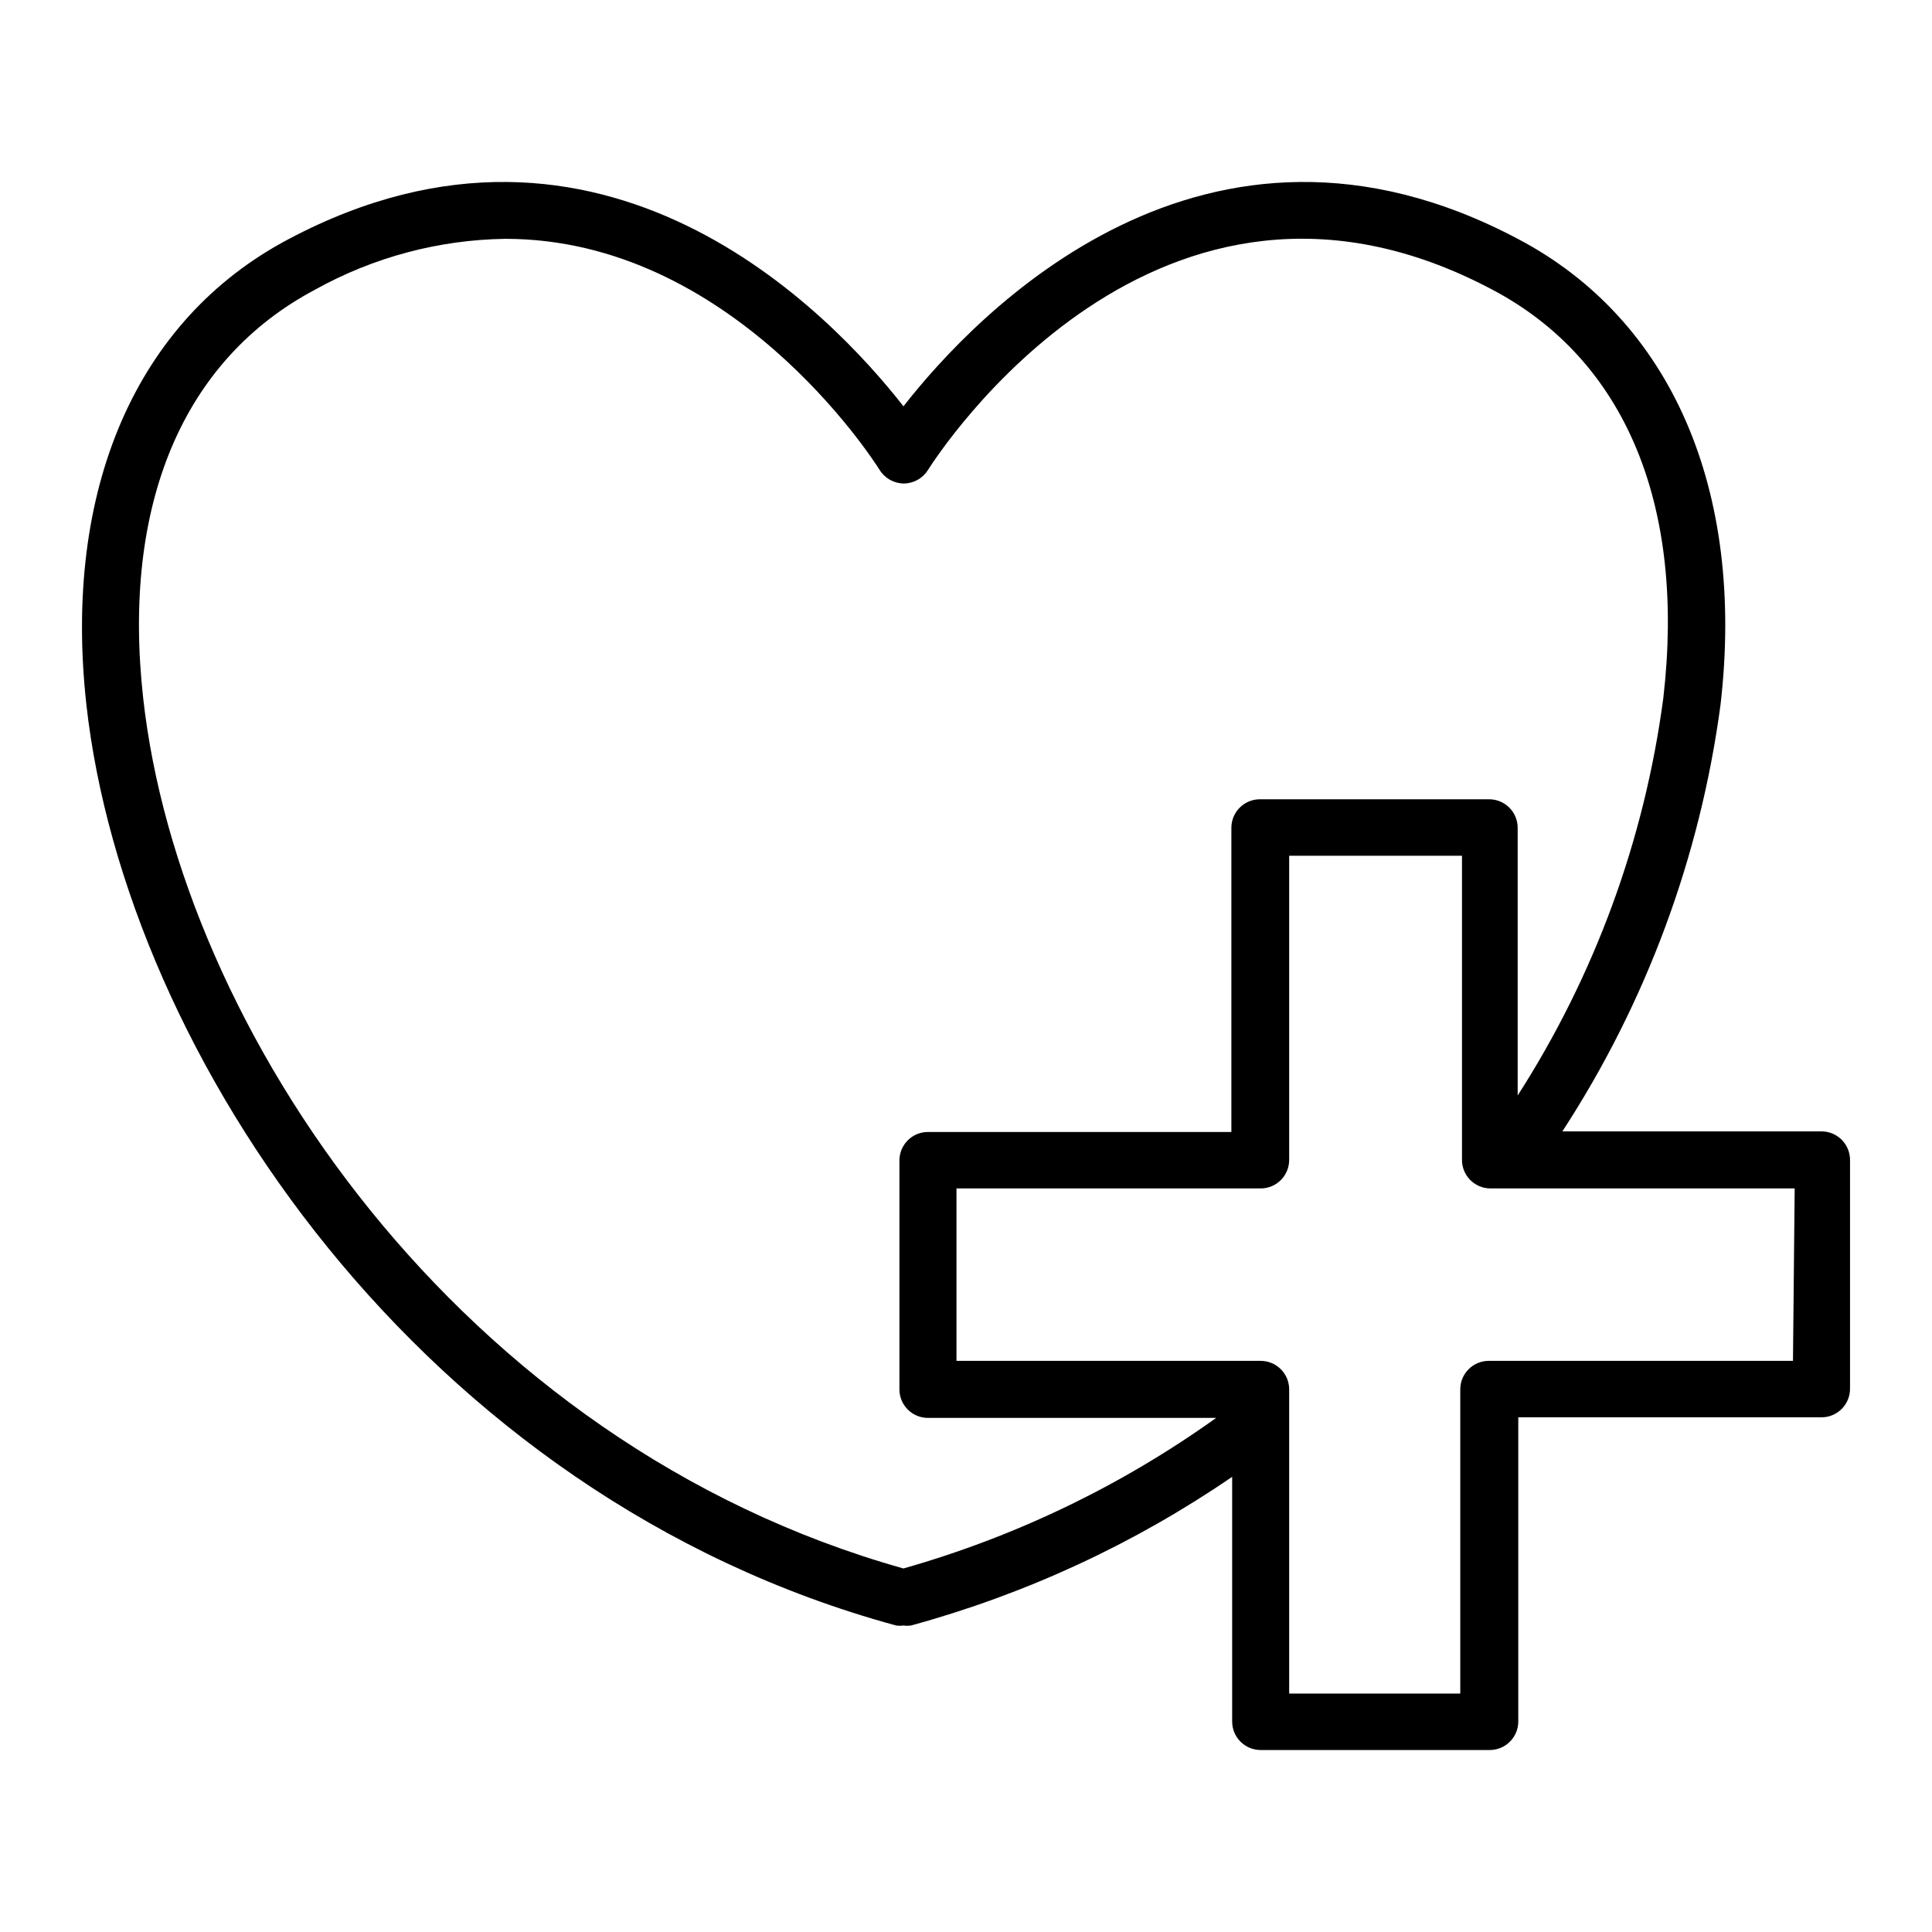 <?xml version="1.0" encoding="UTF-8"?>
<!-- Uploaded to: ICON Repo, www.iconrepo.com, Generator: ICON Repo Mixer Tools -->
<svg fill="#000000" width="800px" height="800px" version="1.1" viewBox="144 144 512 512" xmlns="http://www.w3.org/2000/svg">
 <path d="m626.71 443.83h-68.668c22.219-34.109 36.539-72.75 41.918-113.1 6.598-56.984-13.148-102.02-53.555-123.34-83.18-44.184-143.84 19.801-162.98 44.285-19.145-24.484-79.75-88.469-162.98-44.285-40.355 21.312-59.852 66.352-53.555 123.34 10.328 92.801 89.023 209.84 214.57 244.04 0.652 0.098 1.316 0.098 1.965 0 0.668 0.102 1.348 0.102 2.016 0 30.363-8.293 59.125-21.609 85.094-39.398v64.84c0 4.176 3.383 7.559 7.559 7.559h60.707c4.176 0 7.559-3.383 7.559-7.559v-80.609h80.355c4.176 0 7.559-3.383 7.559-7.555v-60.66c0-4.172-3.383-7.559-7.559-7.559zm-7.555 60.812h-80.609c-4.176 0-7.559 3.383-7.559 7.555v80.609h-45.344v-80.609c0-4.172-3.383-7.555-7.555-7.555h-80.609v-45.695h80.609c4.172 0 7.555-3.383 7.555-7.559v-80.609h45.797v80.609c0 4.176 3.383 7.559 7.559 7.559h80.609zm-437.21-175.63c-5.691-51.188 10.48-89.68 45.594-108.27 15.426-8.578 32.734-13.199 50.383-13.449 59.801 0 97.285 58.191 99.199 61.262 1.379 2.207 3.793 3.559 6.398 3.578 2.606-0.02 5.019-1.371 6.398-3.578 2.469-3.879 60.809-94.867 149.53-47.812 35.266 18.59 51.289 57.082 45.344 108.27-4.973 37.508-18.148 73.461-38.594 105.3v-70.938c0-4.172-3.383-7.559-7.555-7.559h-60.762c-4.172 0-7.555 3.387-7.555 7.559v80.609h-80.41c-4.172 0-7.559 3.383-7.559 7.559v60.656c0 4.176 3.387 7.559 7.559 7.559h76.379c-25.125 17.973-53.16 31.469-82.879 39.902-117.94-33.152-191.8-143.29-201.47-230.64z"/>
</svg>